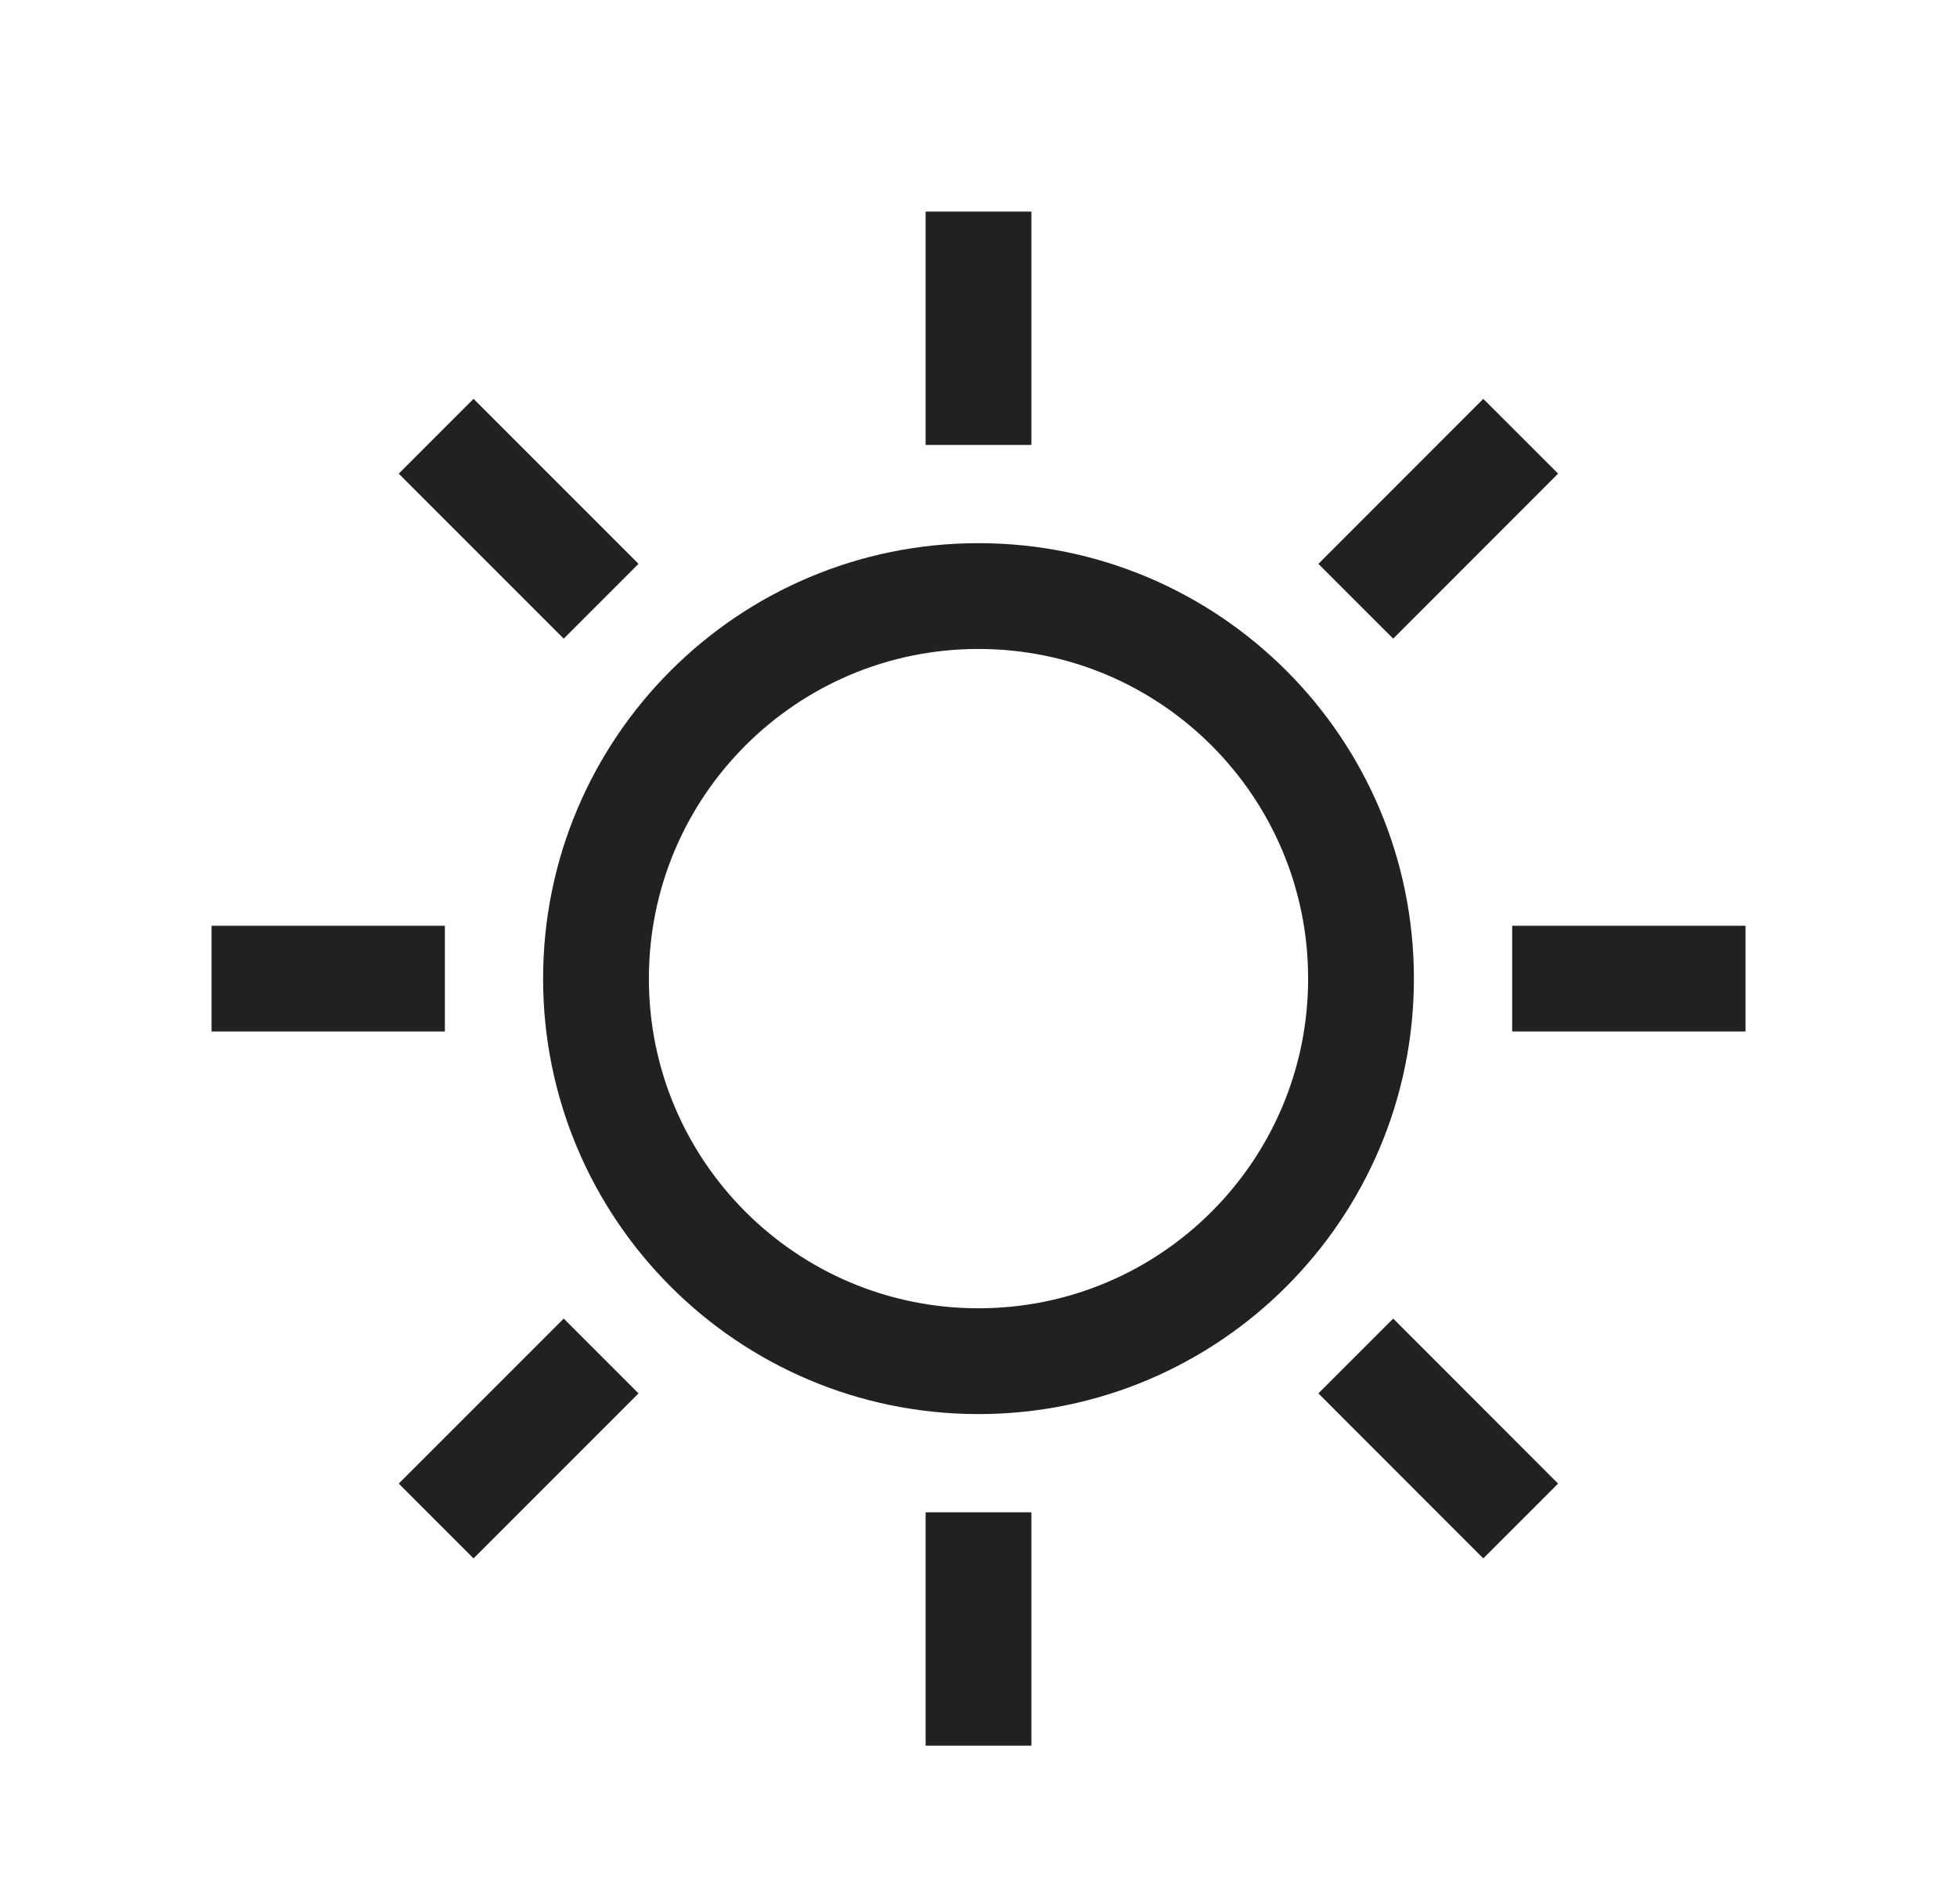 <svg xmlns="http://www.w3.org/2000/svg" fill="none" viewBox="0 0 37 36" height="36" width="37">
<path stroke-linejoin="round" stroke-linecap="round" stroke-width="2" stroke="#212121" d="M18.5 25.732C22.494 25.732 25.732 22.494 25.732 18.5C25.732 14.506 22.494 11.268 18.5 11.268C14.505 11.268 11.268 14.506 11.268 18.5C11.268 22.494 14.505 25.732 18.5 25.732Z"></path>
<path stroke-linejoin="round" stroke-linecap="square" stroke-width="2" stroke="#212121" d="M18.5 7.411V5"></path>
<path stroke-linejoin="round" stroke-linecap="square" stroke-width="2" stroke="#212121" d="M10.658 10.659L8.953 8.954"></path>
<path stroke-linejoin="round" stroke-linecap="square" stroke-width="2" stroke="#212121" d="M7.411 18.5H5"></path>
<path stroke-linejoin="round" stroke-linecap="square" stroke-width="2" stroke="#212121" d="M10.658 26.341L8.953 28.046"></path>
<path stroke-linejoin="round" stroke-linecap="square" stroke-width="2" stroke="#212121" d="M18.5 29.589V32"></path>
<path stroke-linejoin="round" stroke-linecap="square" stroke-width="2" stroke="#212121" d="M26.34 26.341L28.044 28.046"></path>
<path stroke-linejoin="round" stroke-linecap="square" stroke-width="2" stroke="#212121" d="M29.59 18.5H32.001"></path>
<path stroke-linejoin="round" stroke-linecap="square" stroke-width="2" stroke="#212121" d="M26.34 10.659L28.044 8.954"></path>
</svg>

